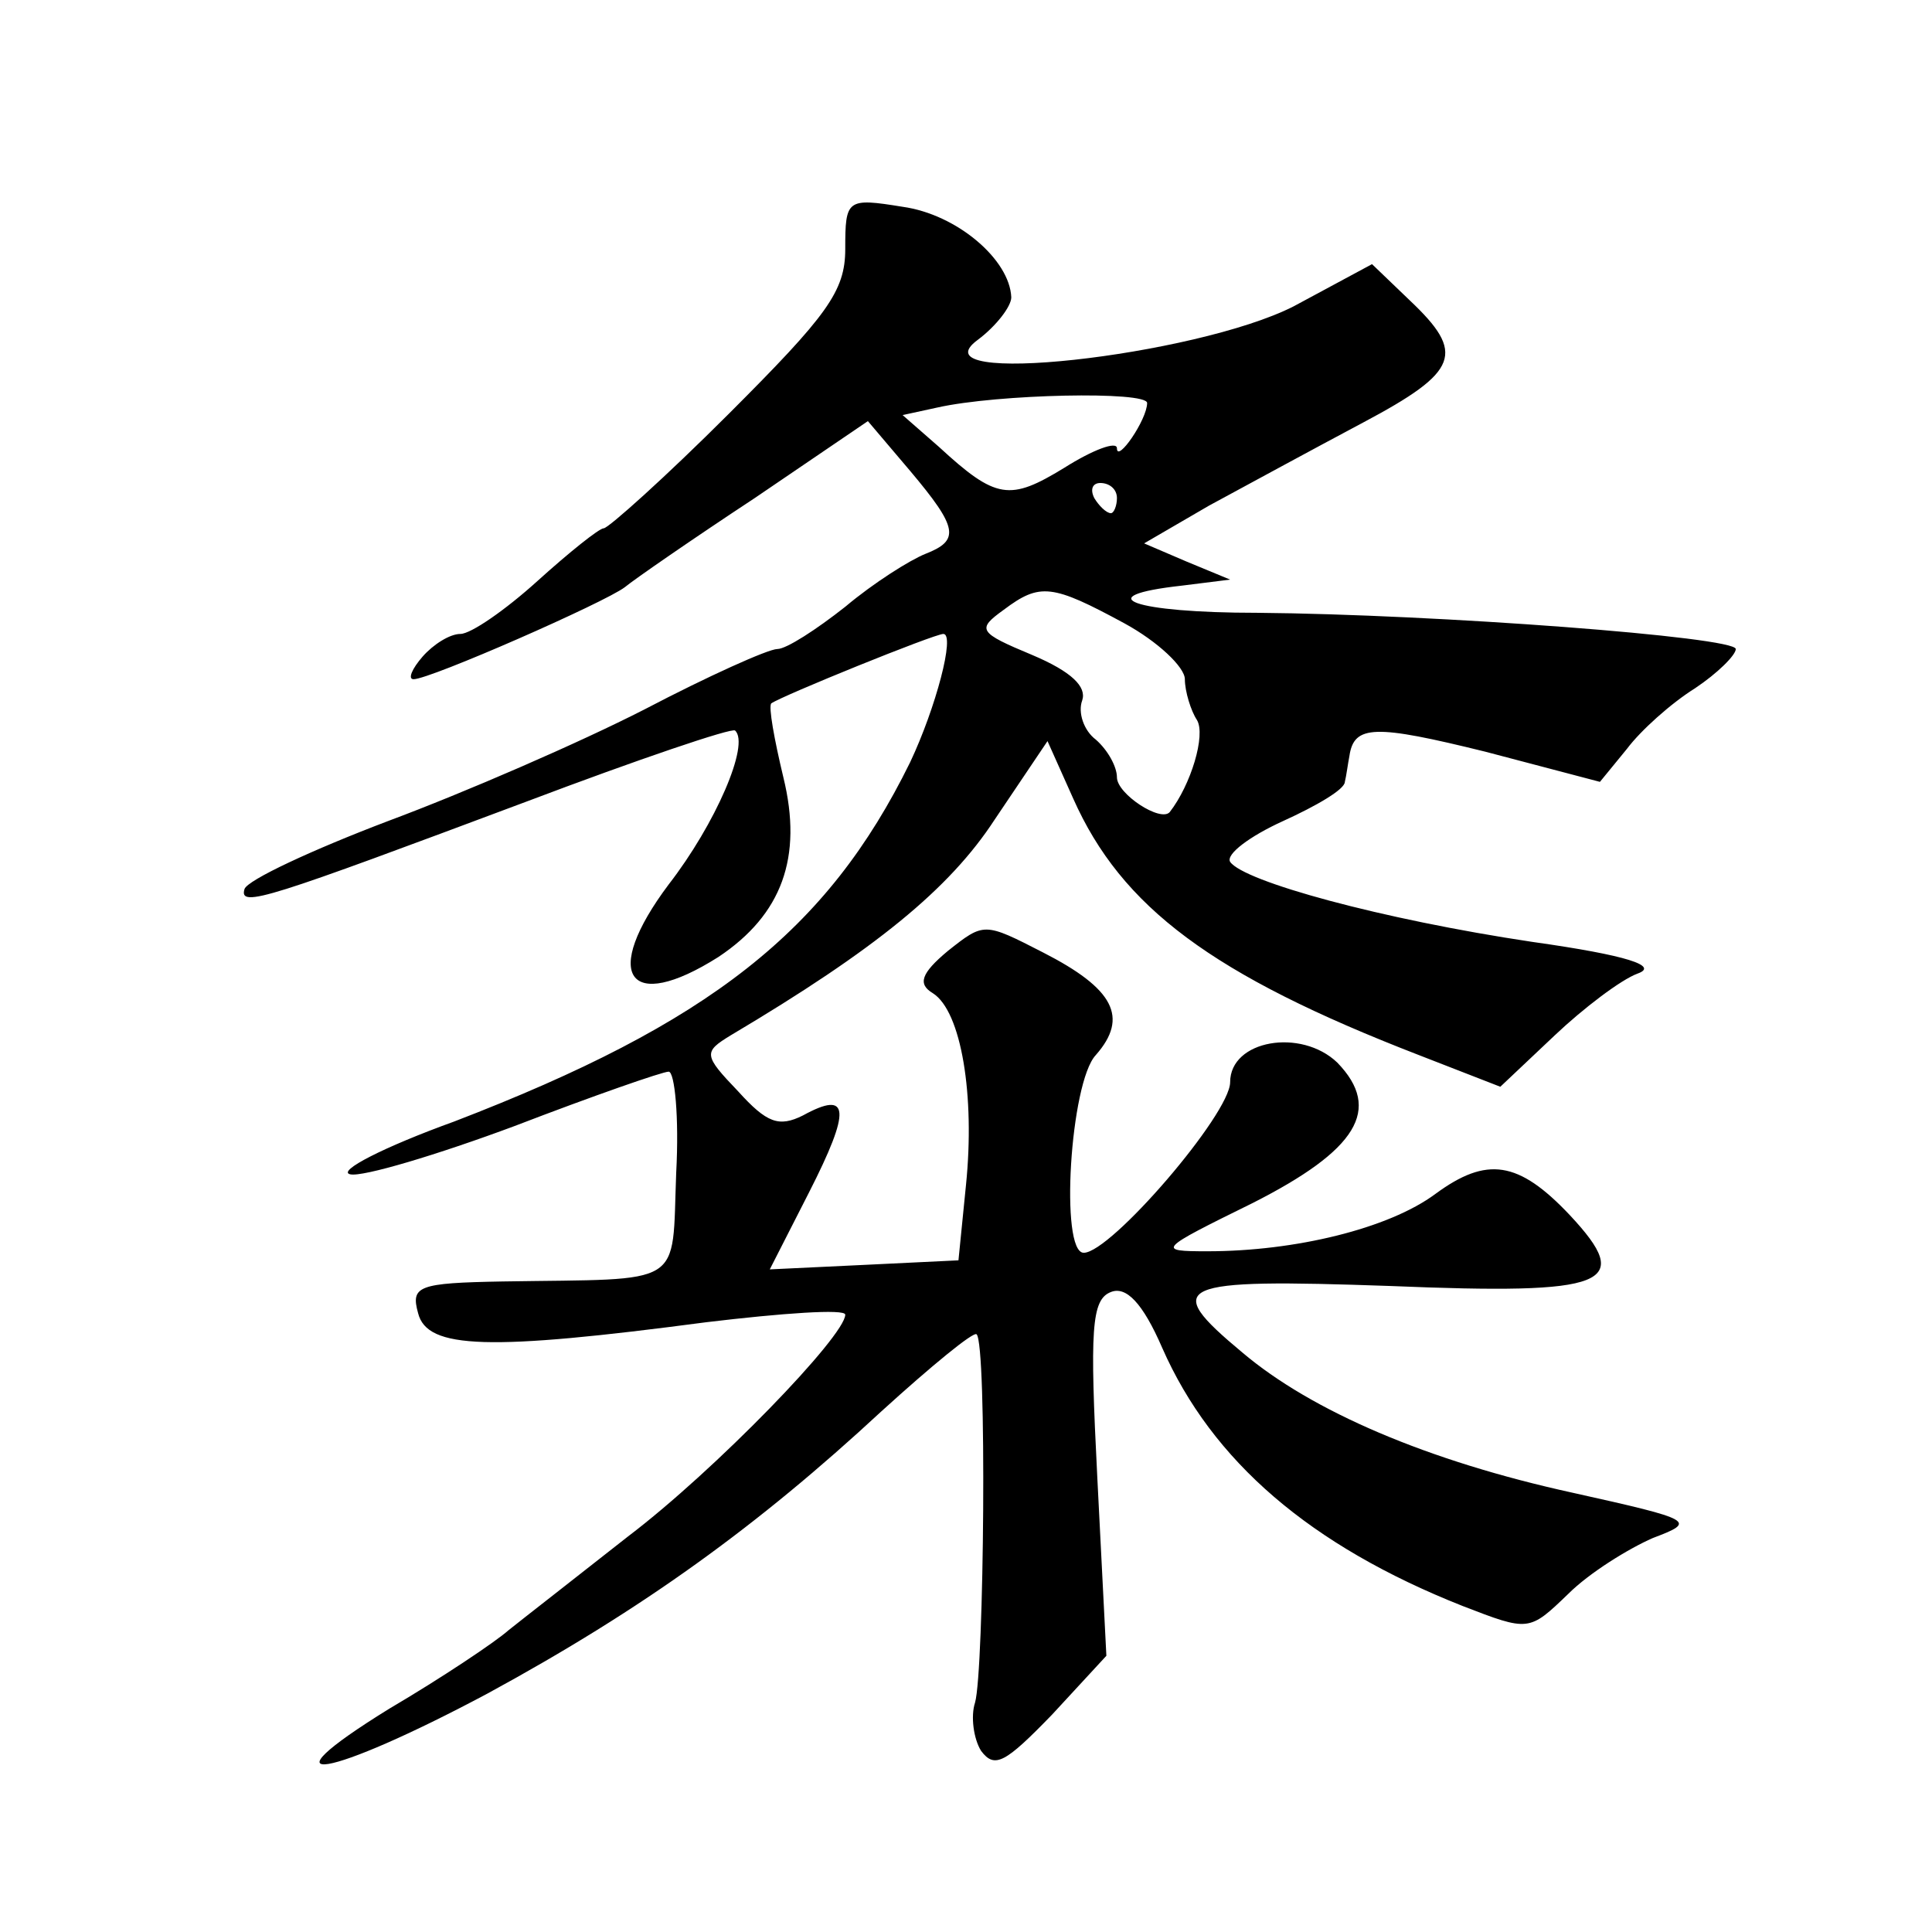 <?xml version="1.0" standalone="no"?>
<!DOCTYPE svg PUBLIC "-//W3C//DTD SVG 20010904//EN"
 "http://www.w3.org/TR/2001/REC-SVG-20010904/DTD/svg10.dtd">
<svg version="1.0" xmlns="http://www.w3.org/2000/svg"
 width="128pt" height="128pt" viewBox="0 0 128 128"
 preserveAspectRatio="xMidYMid meet">
<g transform="translate(0,128) scale(0.1,-0.1)"
fill="#0" stroke="none">
<path d="M560 1115 c0 -28 -12 -44 -77 -109 -42 -42 -80 -76 -83 -76 -3 0 -23 -16
-44 -35 -21 -19 -44 -35 -51 -35 -7 0 -18 -7 -25 -15 -7 -8 -10 -15 -6 -15 11 0
127 51 140 61 6 5 45 32 86 59 l75 51 28 -33 c32 -38 33 -46 10 -55 -10 -4 -34
-19 -53 -35 -19 -15 -39 -28 -45 -28 -6 0 -46 -18 -88 -40 -43 -22 -119 -55 -170
-74 -50 -19 -93 -39 -95 -45 -4 -13 16 -6 187 58 74 28 136 49 138 47 10 -9 -13
-62 -44 -102 -45 -60 -27 -86 33 -48 42 28 56 66 43 119 -6 25 -10 47 -8 49 7 5
108 46 114 46 8 0 -5 -49 -22 -85 -55 -112 -133 -173 -302 -238 -47 -17 -78 -33
-69 -35 8 -2 58 13 109 32 52 20 98 36 102 36 4 0 7 -30 5 -67 -3 -77 7 -70 -115
-72 -56 -1 -61 -3 -56 -21 6 -24 47 -25 191 -6 50 6 92 9 92 5 0 -14 -86 -103 -144
-147 -33 -26 -69 -54 -79 -62 -9 -8 -45 -32 -79 -52 -89 -55 -40 -46 65 10 103
56 179 111 261 187 33 30 61 53 63 51 7 -6 5 -223 -1 -244 -3 -9 -1 -24 4 -32 9
-12 16 -8 47 24 l36 39 -6 118 c-5 98 -4 118 9 123 10 4 21 -7 34 -37 33 -75 98
-131 199 -171 44 -17 44 -17 70 8 14 14 40 30 56 37 29 11 28 12 -53 30 -96 21
-173 54 -219 93 -54 45 -45 49 98 44 145 -6 162 1 119 47 -34 36 -55 39 -89 14
-31 -23 -93 -38 -151 -38 -34 0 -33 1 30 32 69 35 86 62 56 93 -24 23 -71 15 -71
-13 0 -21 -79 -113 -97 -113 -16 0 -9 113 8 131 22 25 12 44 -35 68 -39 20 -39
20 -63 1 -18 -15 -20 -22 -10 -28 19 -12 28 -68 22 -127 l-5 -50 -62 -3 -63 -3
26 51 c28 55 27 68 -4 51 -16 -8 -24 -5 -43 16 -23 24 -23 26 -5 37 96 57 145 97
175 143 l35 52 17 -38 c32 -72 92 -117 229 -170 l54 -21 36 34 c19 18 44 37 55
41 14 5 -6 12 -70 21 -100 15 -191 40 -200 53 -3 5 13 17 35 27 22 10 41 21 41
26 1 4 2 12 3 17 3 21 17 21 90 3 l76 -20 18 22 c9 12 29 30 45 40 15 10 27 22
27 26 0 8 -198 23 -317 24 -82 0 -113 11 -50 18 l32 4 -29 12 -28 12 43 25 c24
13 70 38 102 55 64 34 68 46 31 81 l-25 24 -52 -28 c-65 -33 -253 -54 -209 -22
12 9 22 22 22 28 -1 25 -36 55 -72 60 -37 6 -38 5 -38 -28z m200 -102 c0 -11 -20
-40 -20 -30 0 5 -16 -1 -35 -13 -36 -22 -45 -21 -83 14 l-24 21 23 5 c40 9 139
11 139 3z m-20 -63 c0 -5 -2 -10 -4 -10 -3 0 -8 5 -11 10 -3 6 -1 10 4 10 6 0 11
-4 11 -10z m5 -83 c22 -12 40 -29 40 -37 0 -8 4 -21 8 -27 6 -10 -4 -43 -18 -61
-6 -7 -35 12 -35 23 0 7 -6 18 -14 25 -8 6 -12 18 -9 26 3 9 -7 19 -33 30 -36 15
-37 17 -19 30 24 18 32 17 80 -9z"/>
</g>
</svg>
